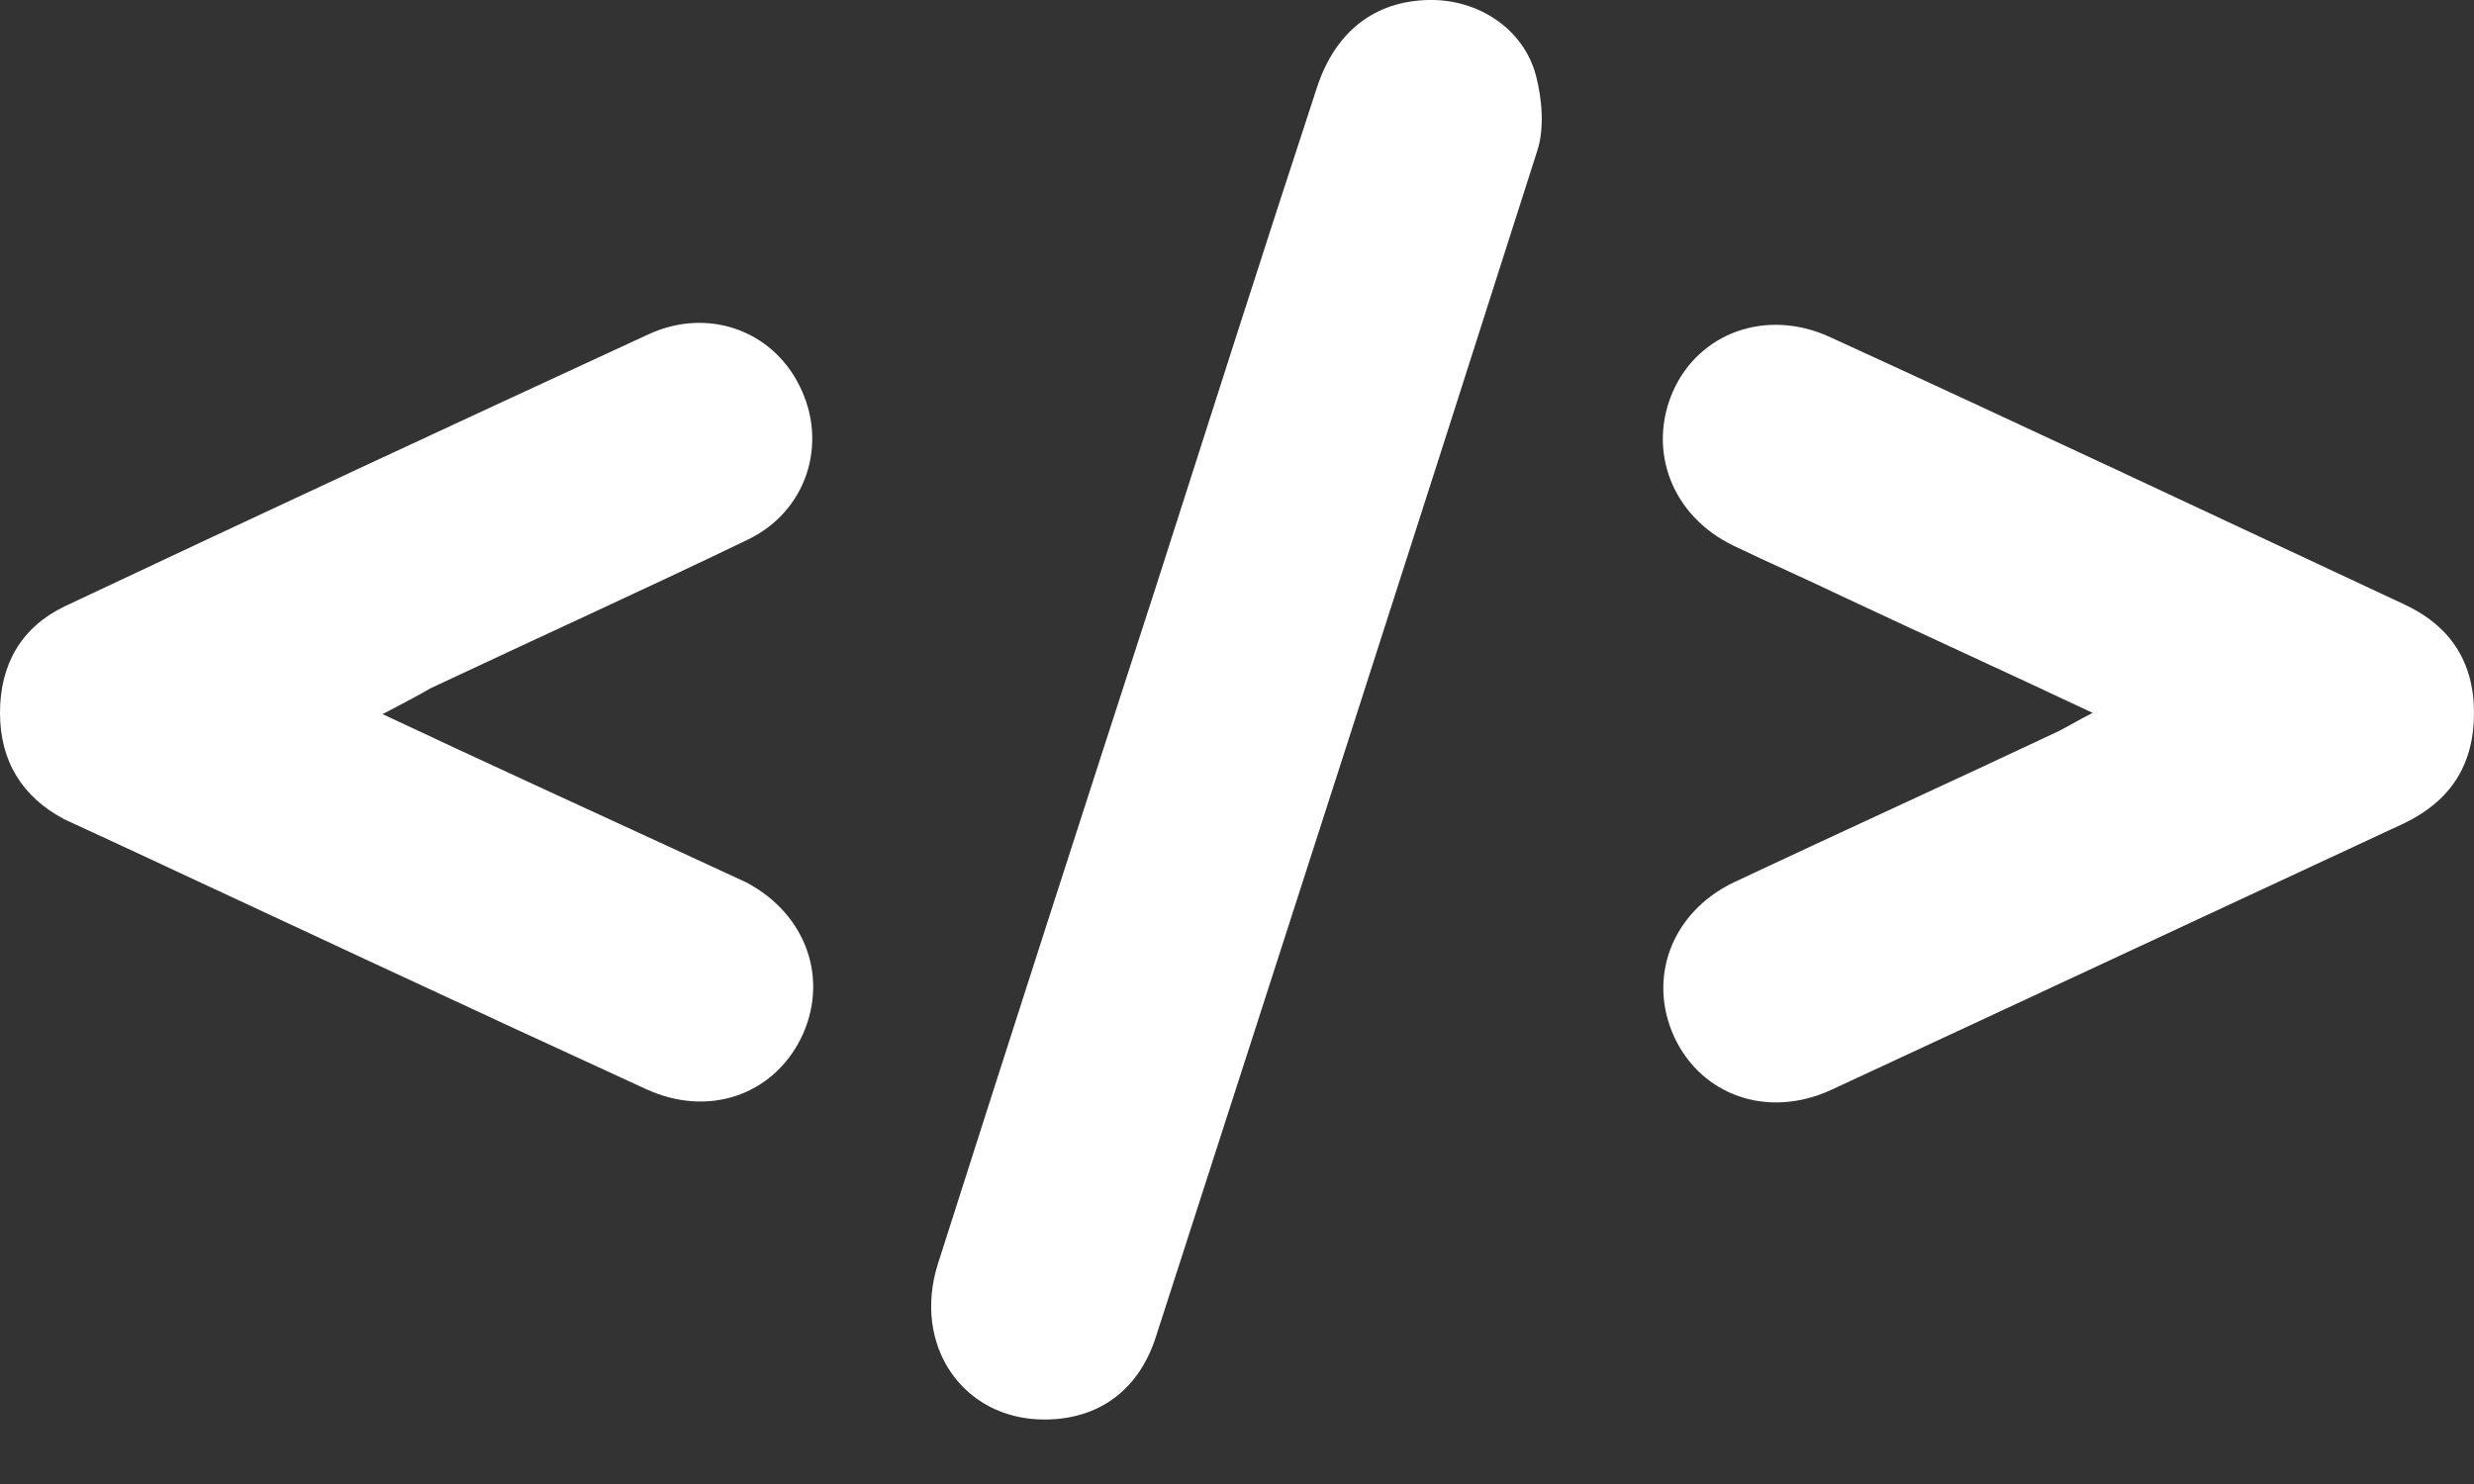 <svg width="30" height="18" viewBox="0 0 30 18" fill="none" xmlns="http://www.w3.org/2000/svg">
<rect x="0" y="0" width="30" height="18" fill="#333333" stroke="none"/>
<path d="M12.665 17.218C11.675 17.218 11.059 16.318 11.374 15.327C12.245 12.595 13.131 9.848 14.017 7.116C14.662 5.104 15.307 3.078 15.968 1.066C16.193 0.376 16.674 0.015 17.319 0C17.919 -0.015 18.475 0.346 18.625 0.916C18.7 1.201 18.73 1.562 18.64 1.832C17.109 6.635 15.563 11.424 14.017 16.213C13.806 16.873 13.311 17.218 12.665 17.218Z" fill="white"/>
<path d="M25.376 8.647C24.326 8.152 23.335 7.701 22.344 7.236C21.909 7.026 21.459 6.83 21.023 6.62C20.273 6.26 19.972 5.464 20.288 4.744C20.603 4.038 21.413 3.738 22.179 4.083C24.506 5.149 26.833 6.245 29.144 7.326C29.7 7.581 30 8.016 30 8.647C30 9.277 29.715 9.713 29.159 9.983C26.833 11.064 24.521 12.145 22.194 13.225C21.428 13.571 20.633 13.285 20.303 12.58C19.972 11.859 20.273 11.064 21.023 10.703C22.329 10.088 23.65 9.488 24.956 8.872C25.076 8.812 25.196 8.737 25.376 8.647Z" fill="white"/>
<path d="M4.639 8.662C5.884 9.248 7.07 9.788 8.271 10.343C8.526 10.463 8.797 10.584 9.052 10.704C9.787 11.094 10.058 11.89 9.712 12.595C9.367 13.286 8.586 13.556 7.836 13.211C5.674 12.22 3.528 11.214 1.366 10.208C1.171 10.118 0.976 10.028 0.781 9.938C0.27 9.668 0 9.233 0 8.647C0 8.062 0.255 7.611 0.781 7.356C3.137 6.245 5.494 5.149 7.866 4.054C8.586 3.723 9.367 4.009 9.697 4.684C10.043 5.375 9.787 6.2 9.067 6.546C7.791 7.161 6.5 7.746 5.224 8.347C5.044 8.452 4.864 8.542 4.639 8.662Z" fill="white"/>
</svg>
